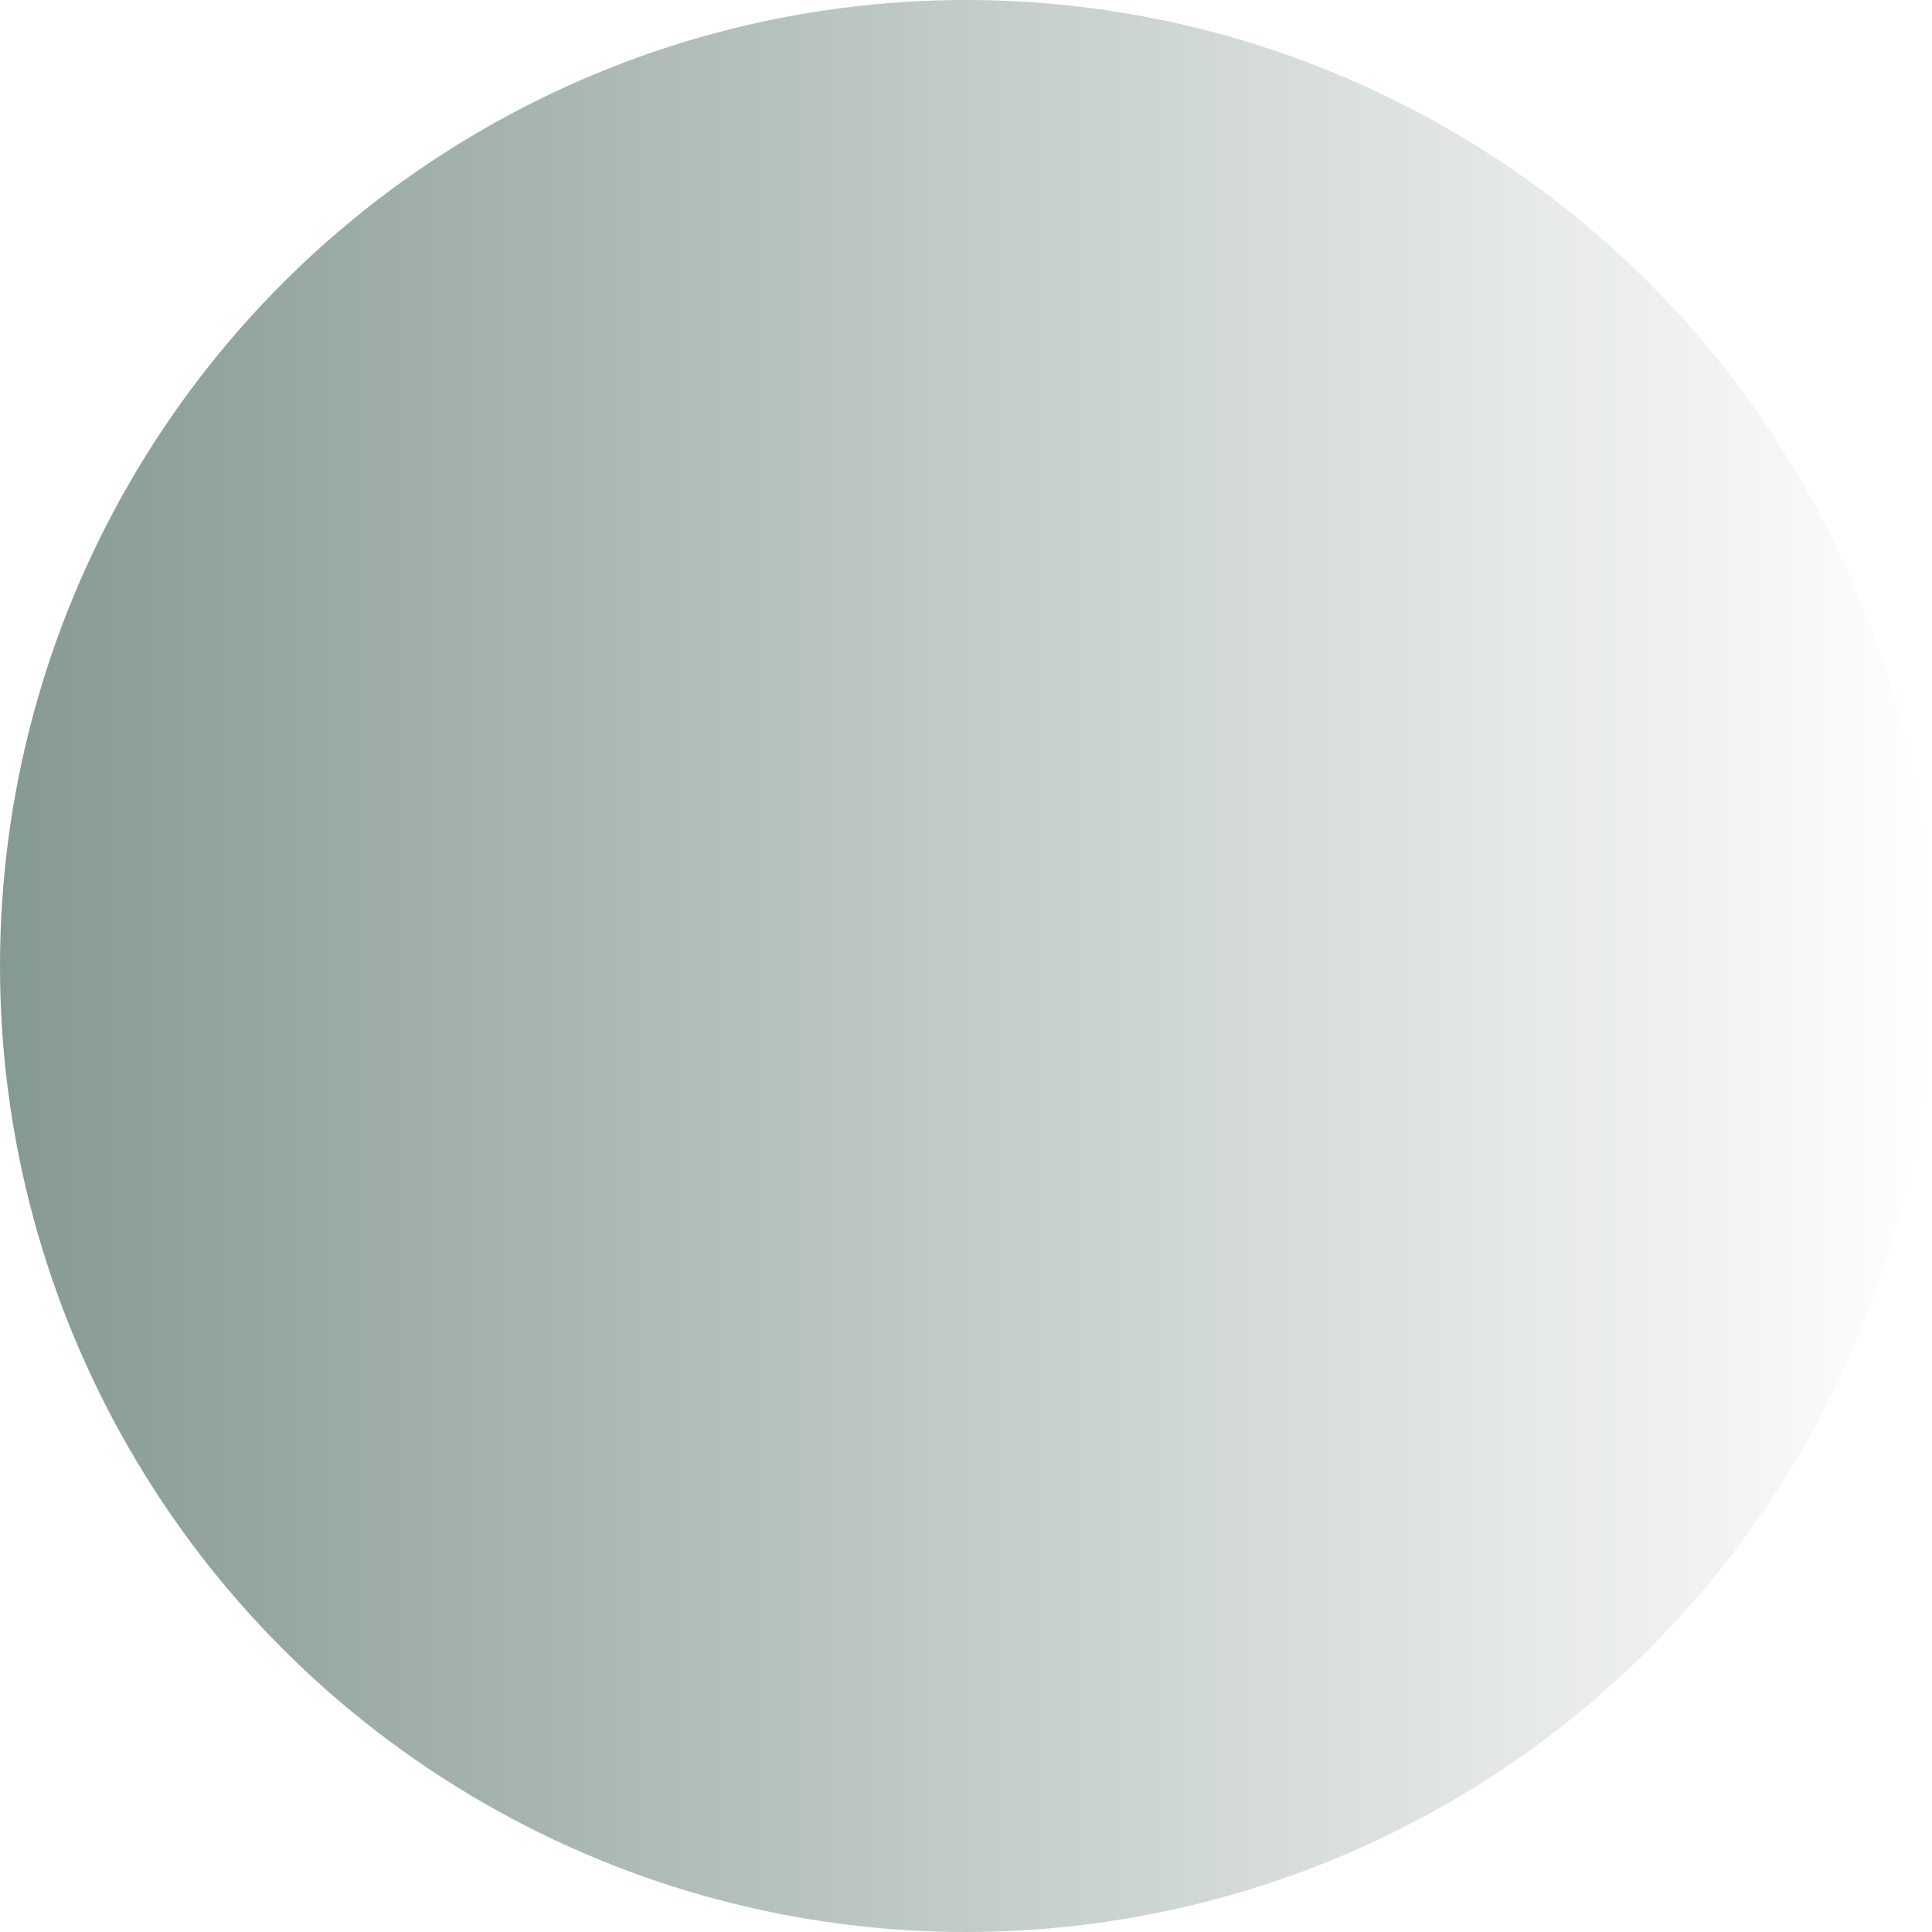 <?xml version="1.0" encoding="UTF-8" standalone="no"?>
<!-- Created with Inkscape (http://www.inkscape.org/) -->

<svg
   width="79.362mm"
   height="79.362mm"
   viewBox="0 0 79.362 79.362"
   version="1.1"
   id="svg5"
   inkscape:version="1.1.1 (3bf5ae0d25, 2021-09-20)"
   sodipodi:docname="circ_w_arc.svg"
   xmlns:inkscape="http://www.inkscape.org/namespaces/inkscape"
   xmlns:sodipodi="http://sodipodi.sourceforge.net/DTD/sodipodi-0.dtd"
   xmlns:xlink="http://www.w3.org/1999/xlink"
   xmlns="http://www.w3.org/2000/svg"
   xmlns:svg="http://www.w3.org/2000/svg">
  <sodipodi:namedview
     id="namedview7"
     pagecolor="#ffffff"
     bordercolor="#cccccc"
     borderopacity="1"
     inkscape:pageshadow="0"
     inkscape:pageopacity="1"
     inkscape:pagecheckerboard="0"
     inkscape:document-units="mm"
     showgrid="false"
     fit-margin-top="0"
     fit-margin-left="0"
     fit-margin-right="0"
     fit-margin-bottom="0"
     inkscape:zoom="0.77771465"
     inkscape:cx="307.31066"
     inkscape:cy="121.50986"
     inkscape:window-width="1621"
     inkscape:window-height="1081"
     inkscape:window-x="1259"
     inkscape:window-y="115"
     inkscape:window-maximized="0"
     inkscape:current-layer="layer1" />
  <defs
     id="defs2">
    <linearGradient
       inkscape:collect="always"
       id="linearGradient4366">
      <stop
         style="stop-color:#839791;stop-opacity:1;"
         offset="0"
         id="stop4362" />
      <stop
         style="stop-color:#839791;stop-opacity:0;"
         offset="1"
         id="stop4364" />
    </linearGradient>
    <clipPath
       clipPathUnits="userSpaceOnUse"
       id="clipPath3980">
      <circle
         style="opacity:0.986;fill:#ffffff;stroke:#839791;stroke-width:0.638;stroke-opacity:1"
         id="circle3982"
         cx="102.004"
         cy="123.438"
         r="39.681" />
    </clipPath>
    <linearGradient
       inkscape:collect="always"
       xlink:href="#linearGradient4366"
       id="linearGradient4368"
       x1="23.35"
       y1="128.84"
       x2="103.35"
       y2="128.84"
       gradientUnits="userSpaceOnUse" />
  </defs>
  <g
     inkscape:label="Layer 1"
     inkscape:groupmode="layer"
     id="layer1"
     transform="translate(-23.669,-89.159)">
    <circle
       style="opacity:0.986;fill:url(#linearGradient4368);fill-opacity:1;stroke:none;stroke-width:0.638;stroke-opacity:1"
       id="path894-0"
       cx="63.35"
       cy="128.84"
       r="39.681" />
  </g>
</svg>
